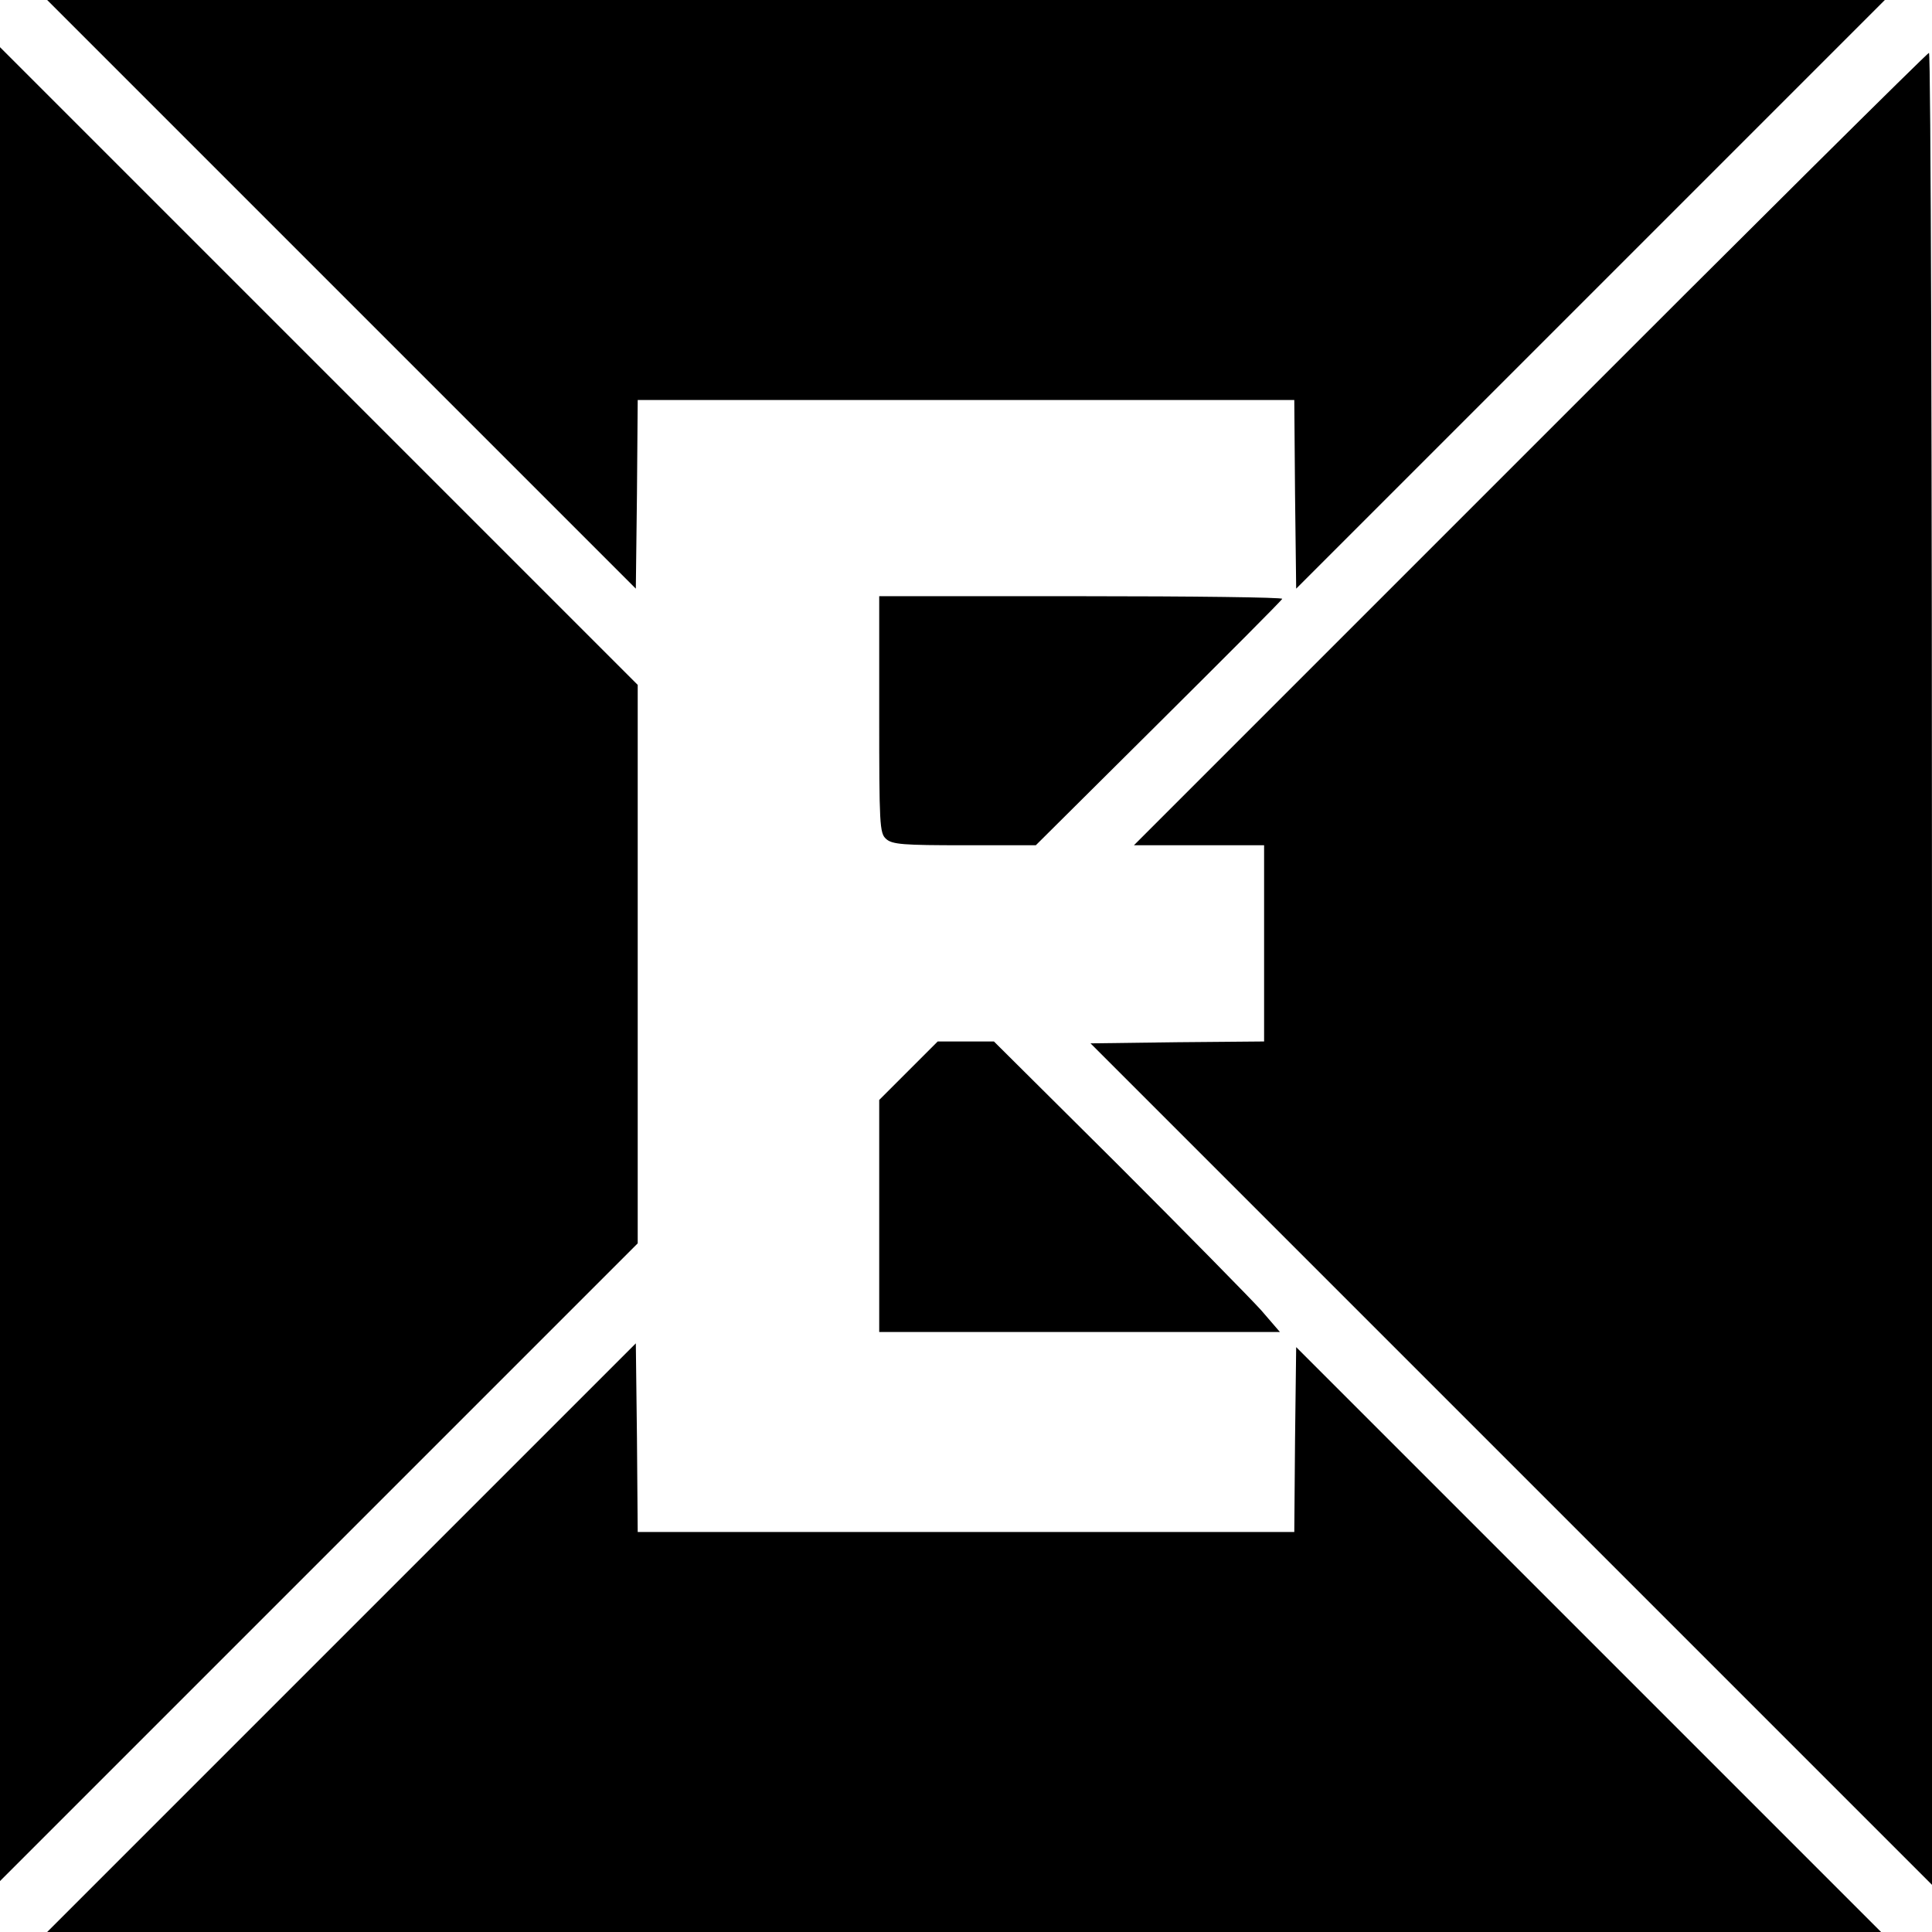 <?xml version="1.0" standalone="no"?>
<!DOCTYPE svg PUBLIC "-//W3C//DTD SVG 20010904//EN"
 "http://www.w3.org/TR/2001/REC-SVG-20010904/DTD/svg10.dtd">
<svg version="1.0" xmlns="http://www.w3.org/2000/svg"
 width="512pt" height="512pt" viewBox="0 0 512 512"
 preserveAspectRatio="xMidYMid meet">
<g transform="translate(0,512) scale(0.1,-0.1)"
fill="#000000" stroke="none">
<path d="M905 4340 l780 -780 3 250 2 250 870 0 870 0 2 -250 3 -250 780 780
780 780 -2435 0 -2435 0 780 -780z"/>
<path d="M0 2565 l0 -2430 845 845 845 845 0 740 0 740 -845 845 -845 845 0
-2430z"/>
<path d="M4055 3930 l-1050 -1050 173 0 172 0 0 -260 0 -260 -230 -2 -230 -3
1115 -1115 1115 -1115 0 2428 c0 1335 -3 2427 -8 2427 -4 0 -480 -472 -1057
-1050z"/>
<path d="M2330 3227 c0 -291 1 -315 18 -330 16 -15 46 -17 208 -17 l189 0 325
323 c178 177 326 325 328 330 2 4 -237 7 -532 7 l-536 0 0 -313z"/>
<path d="M2407 2282 l-77 -77 0 -308 0 -307 531 0 531 0 -50 58 c-28 31 -198
204 -379 385 l-329 327 -75 0 -74 0 -78 -78z"/>
<path d="M905 780 l-780 -780 2430 0 2430 0 -775 775 -775 775 -3 -245 -2
-245 -870 0 -870 0 -2 250 -3 250 -780 -780z"/>
</g>
</svg>
